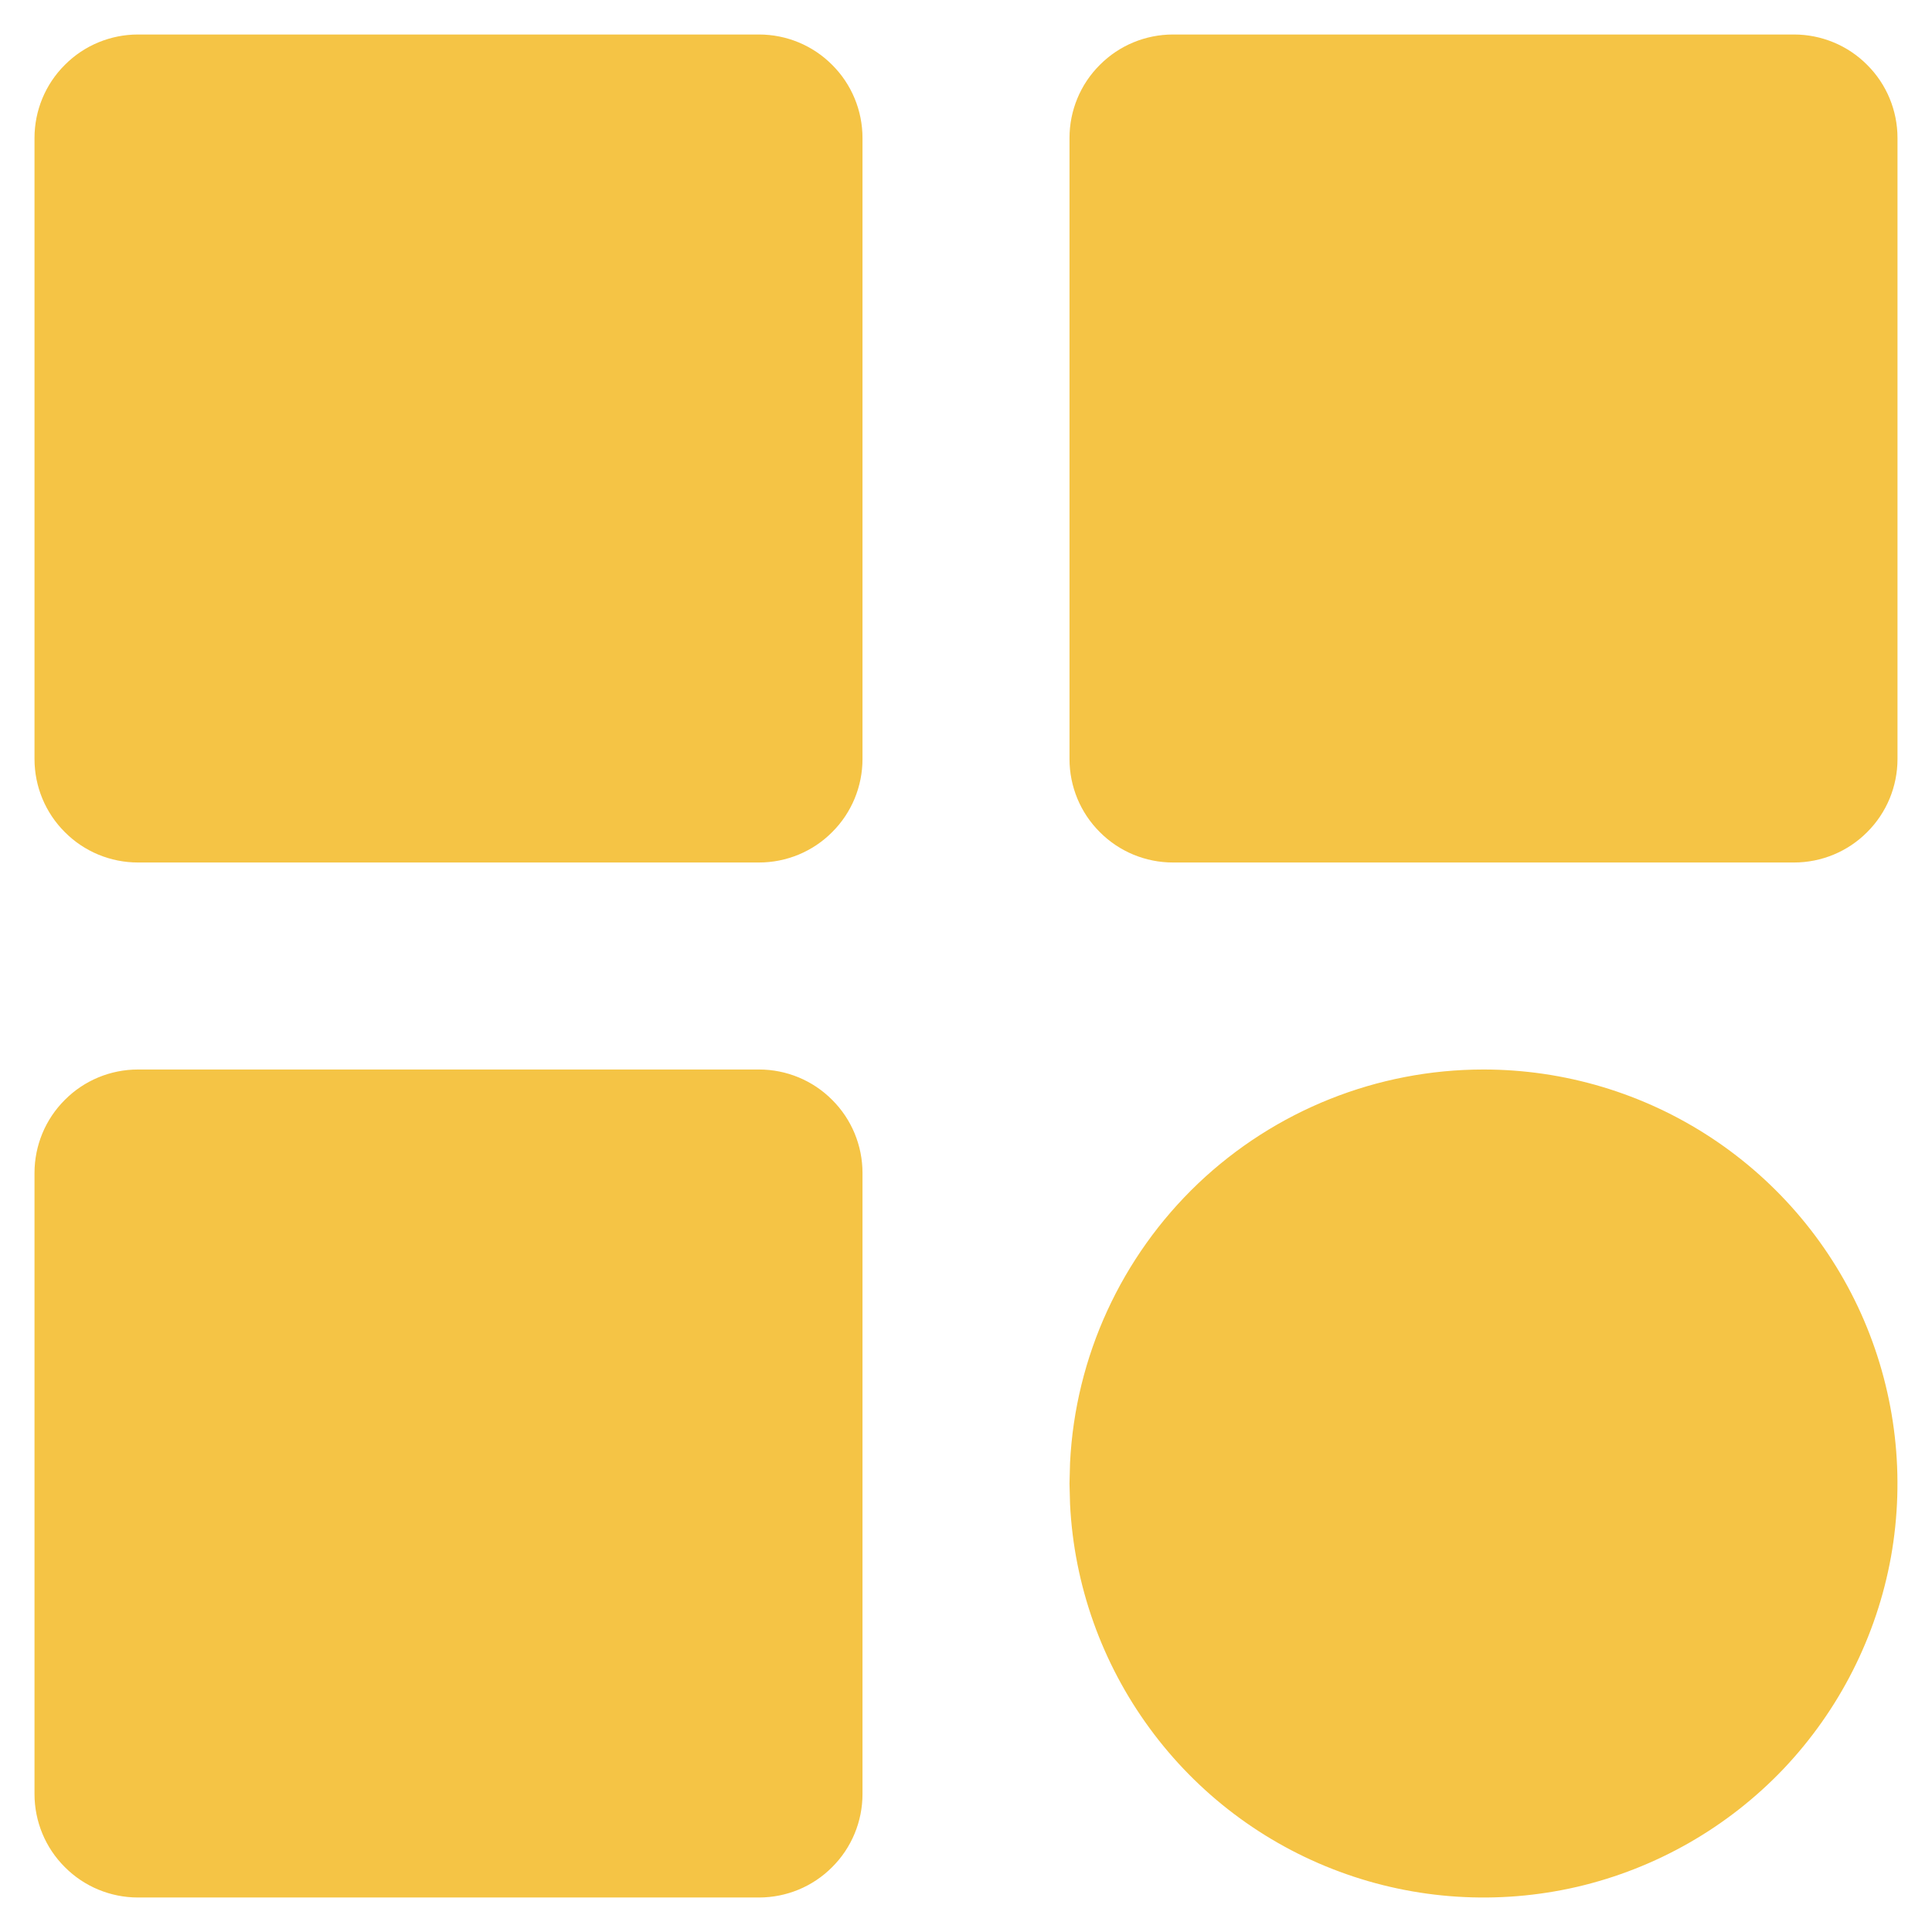 <svg width="14" height="14" viewBox="0 0 14 14" fill="none" xmlns="http://www.w3.org/2000/svg">
<path d="M5.5 0.25H1C0.801 0.25 0.61 0.329 0.47 0.47C0.329 0.61 0.25 0.801 0.25 1V5.5C0.25 5.699 0.329 5.89 0.47 6.03C0.61 6.171 0.801 6.25 1 6.25H5.5C5.699 6.25 5.89 6.171 6.03 6.03C6.171 5.89 6.25 5.699 6.25 5.5V1C6.25 0.801 6.171 0.61 6.03 0.47C5.89 0.329 5.699 0.25 5.5 0.25ZM13 0.25H8.5C8.301 0.25 8.11 0.329 7.97 0.47C7.829 0.61 7.75 0.801 7.75 1V5.5C7.75 5.699 7.829 5.89 7.97 6.03C8.11 6.171 8.301 6.25 8.5 6.25H13C13.199 6.25 13.39 6.171 13.53 6.03C13.671 5.89 13.75 5.699 13.75 5.5V1C13.75 0.801 13.671 0.61 13.53 0.47C13.39 0.329 13.199 0.25 13 0.25ZM5.5 7.75H1C0.801 7.75 0.61 7.829 0.47 7.97C0.329 8.11 0.25 8.301 0.25 8.5V13C0.25 13.199 0.329 13.39 0.47 13.53C0.61 13.671 0.801 13.75 1 13.75H5.5C5.699 13.75 5.89 13.671 6.03 13.53C6.171 13.39 6.25 13.199 6.25 13V8.5C6.25 8.301 6.171 8.11 6.03 7.97C5.89 7.829 5.699 7.75 5.5 7.75ZM10.75 7.75C11.337 7.75 11.911 7.922 12.401 8.245C12.891 8.568 13.276 9.028 13.507 9.567C13.738 10.107 13.806 10.702 13.703 11.28C13.599 11.858 13.328 12.392 12.924 12.818C12.519 13.243 11.999 13.54 11.427 13.673C10.855 13.805 10.257 13.767 9.707 13.563C9.156 13.359 8.678 12.998 8.331 12.524C7.984 12.051 7.783 11.486 7.754 10.9L7.75 10.75L7.754 10.6C7.792 9.831 8.125 9.107 8.682 8.576C9.24 8.046 9.98 7.75 10.75 7.75Z" fill="#F5C445"/>
</svg>
